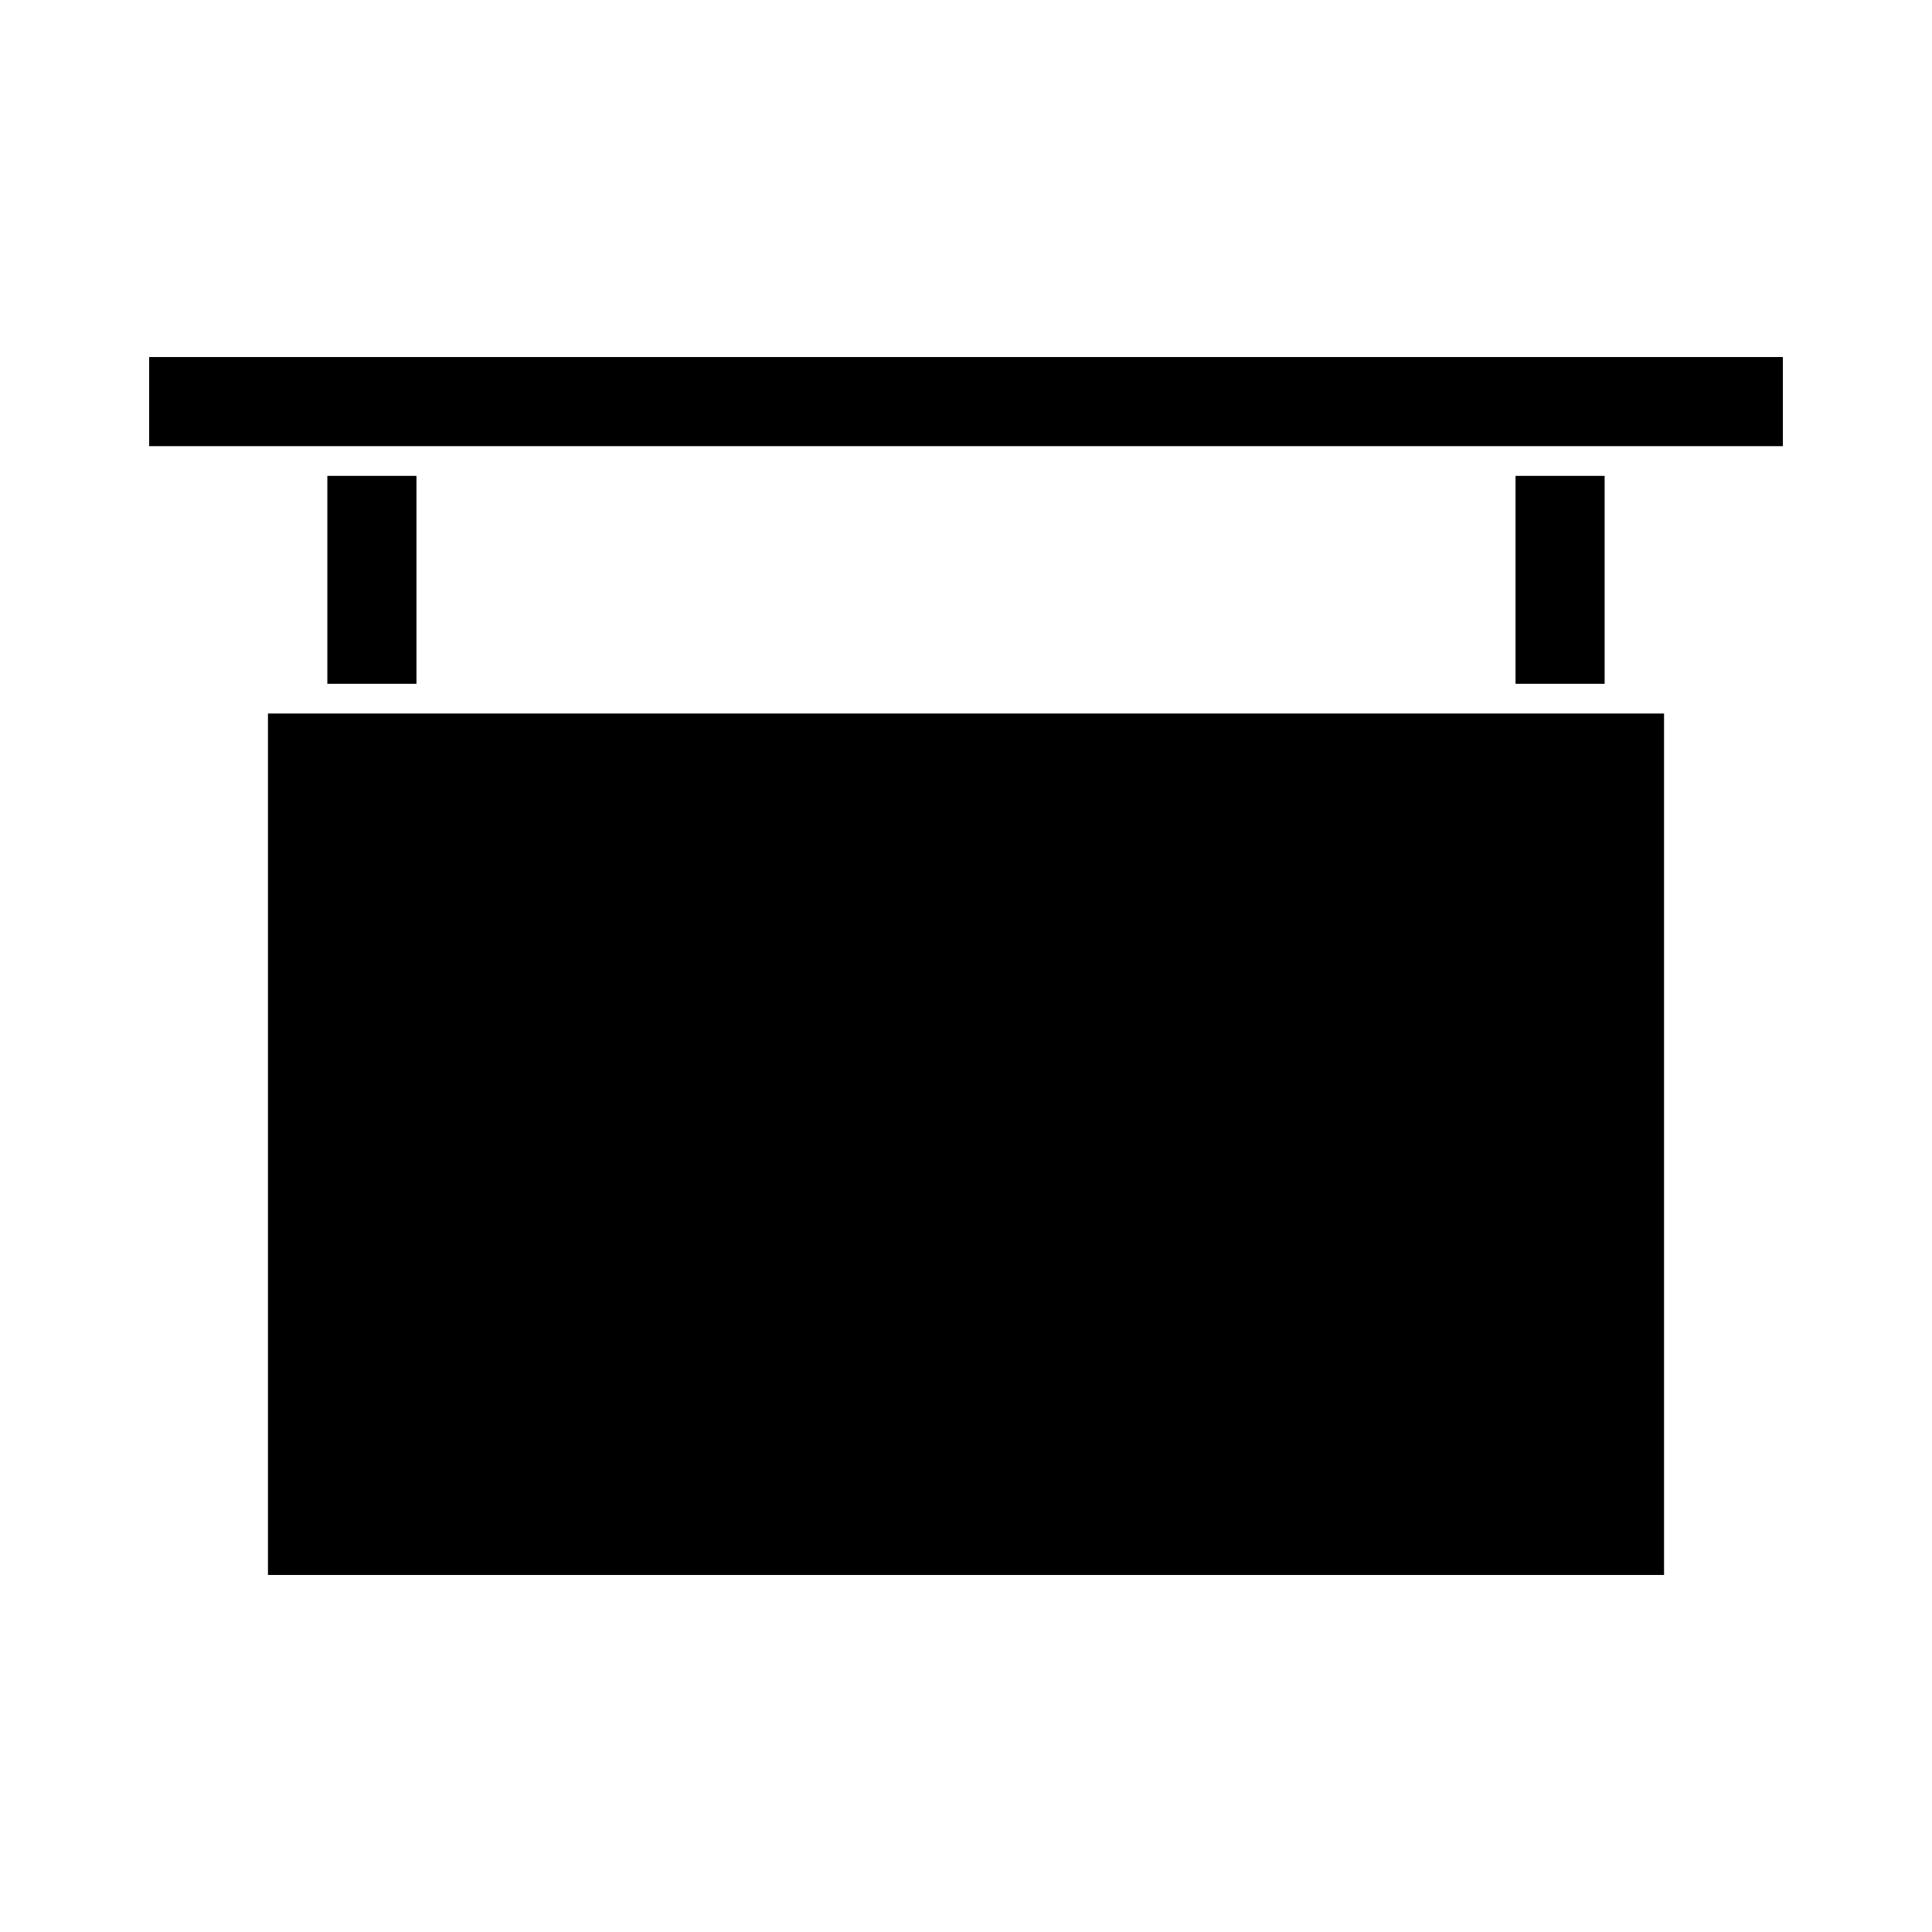 <?xml version="1.0" encoding="UTF-8"?>
<!-- Uploaded to: SVG Repo, www.svgrepo.com, Generator: SVG Repo Mixer Tools -->
<svg fill="#000000" width="800px" height="800px" version="1.1" viewBox="144 144 512 512" xmlns="http://www.w3.org/2000/svg">
 <g>
  <path d="m545.63 270.11h23.617v55.105h-23.617z"/>
  <path d="m230.75 270.11h23.617v55.105h-23.617z"/>
  <path d="m183.52 238.62h432.96v23.617h-432.96z"/>
  <path d="m215.01 333.09h369.98v228.29h-369.98z"/>
 </g>
</svg>